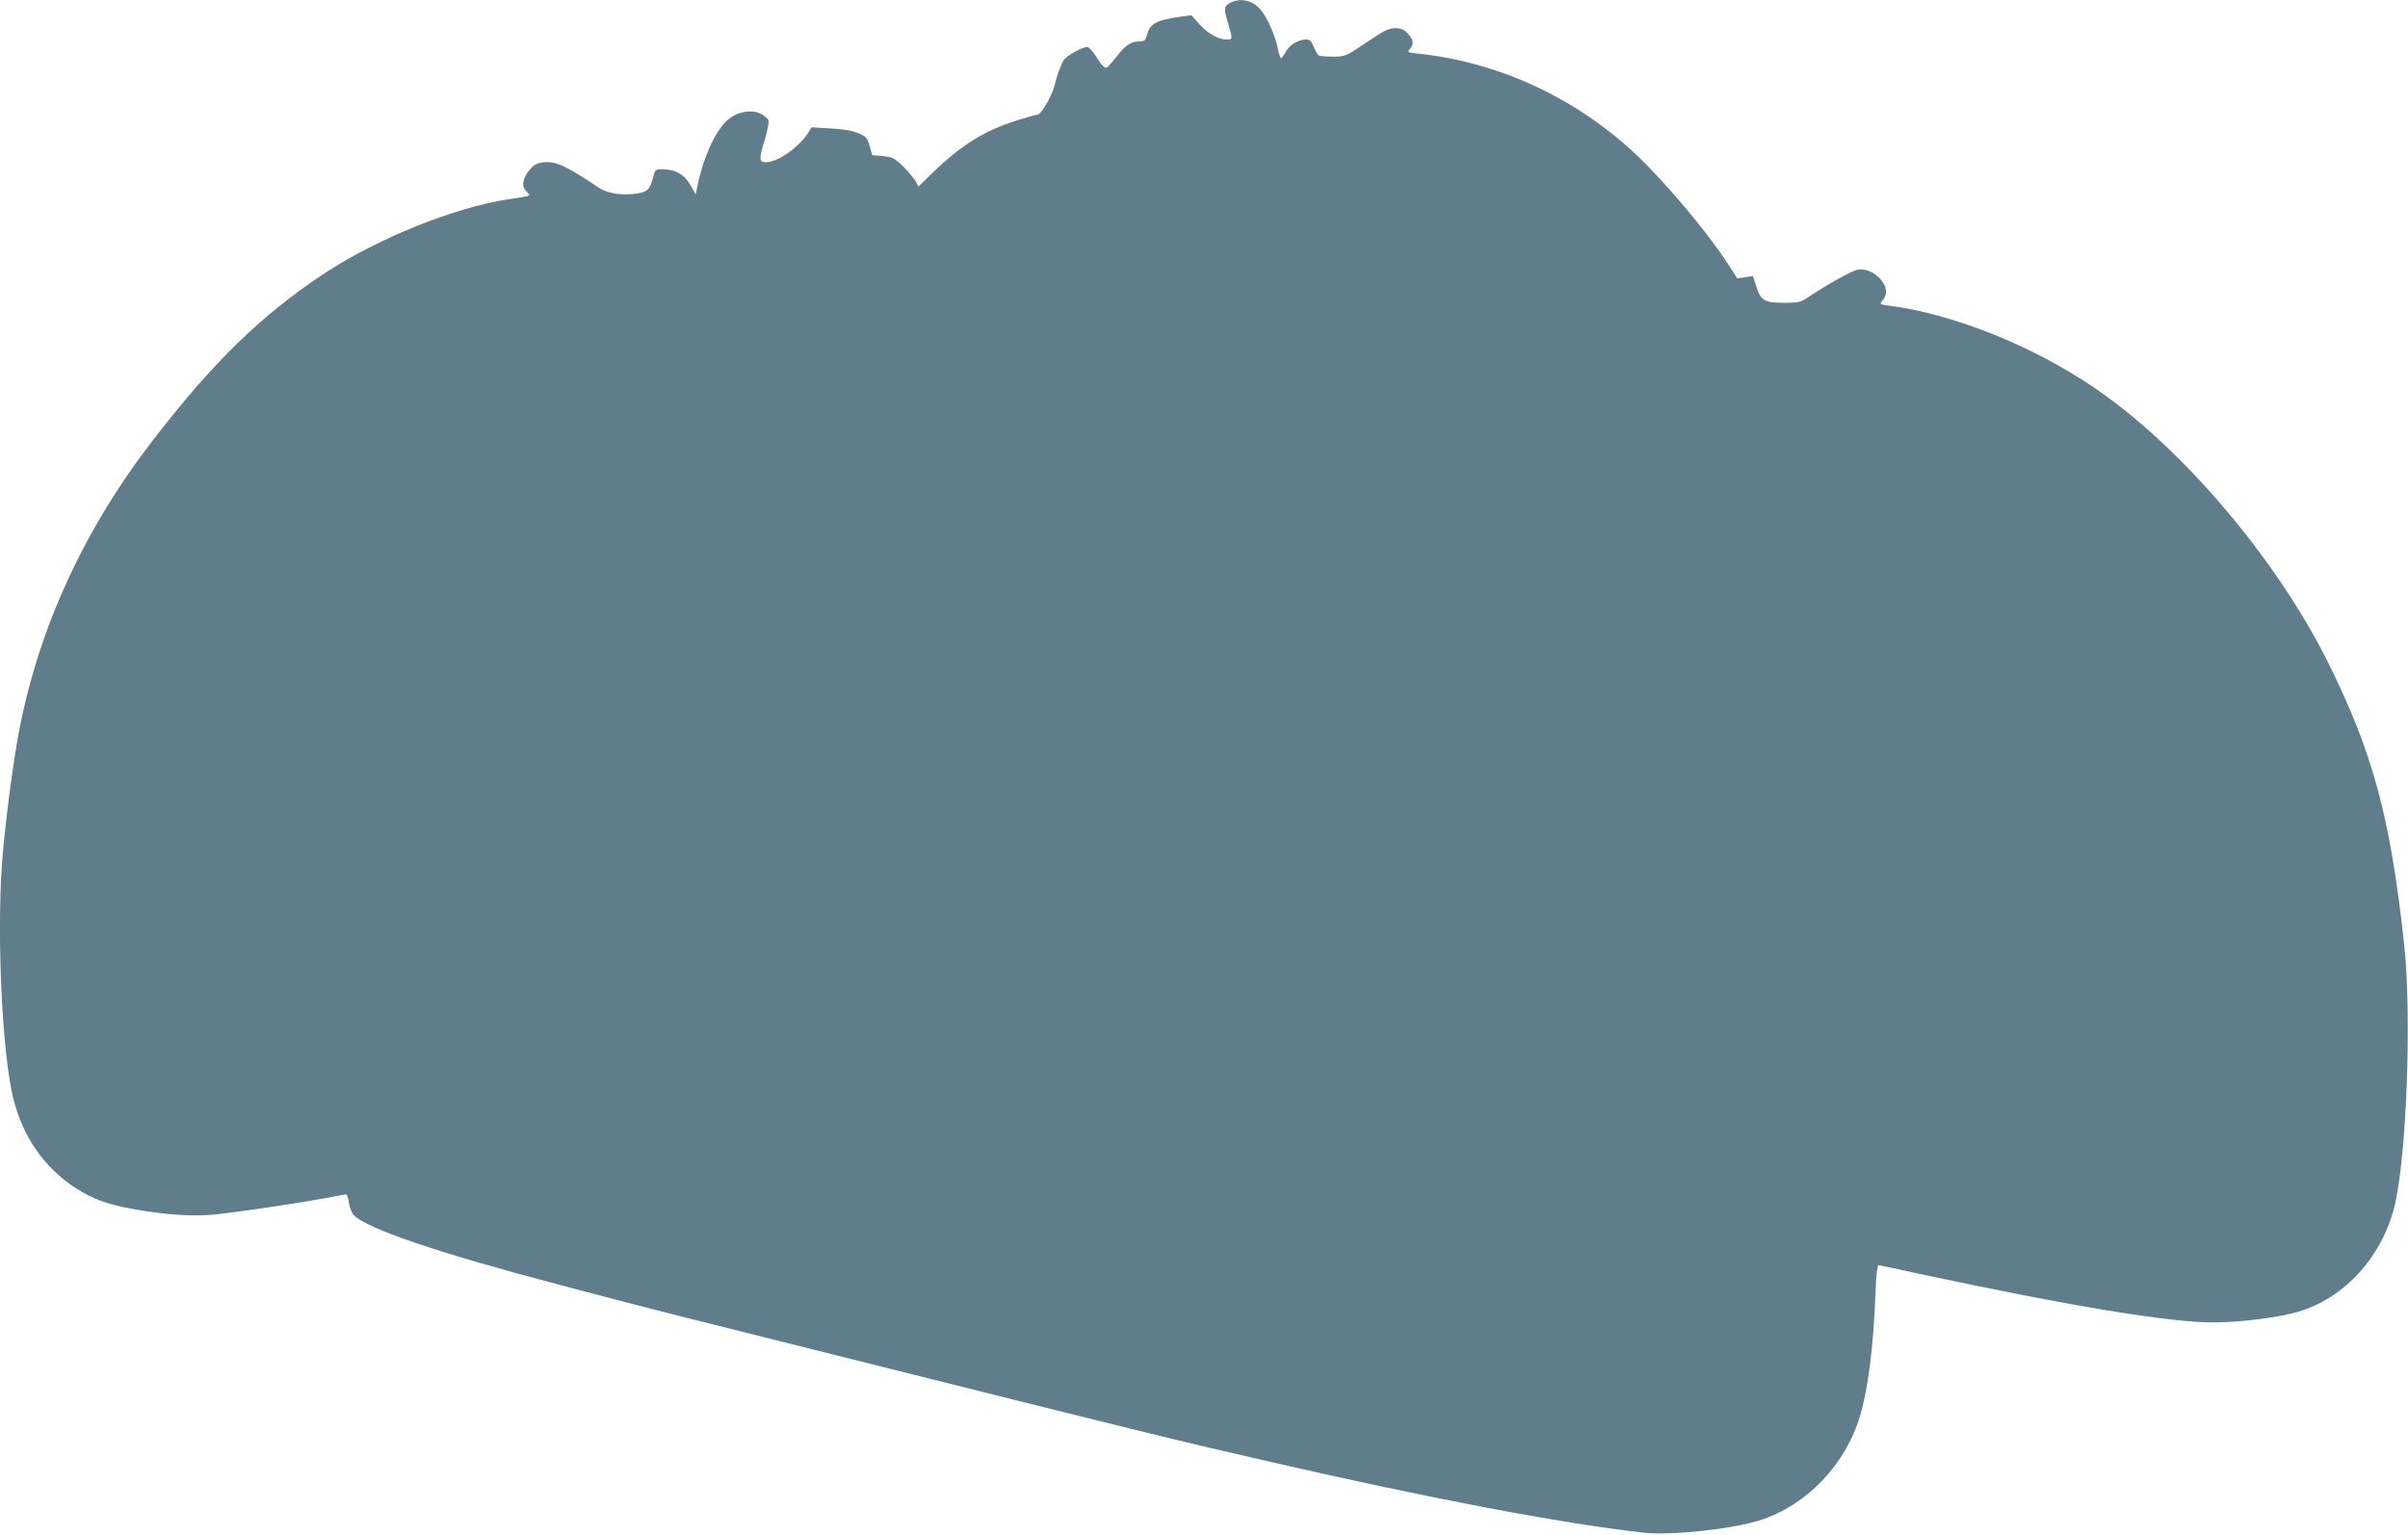 <?xml version="1.0" standalone="no"?>
<!DOCTYPE svg PUBLIC "-//W3C//DTD SVG 20010904//EN"
 "http://www.w3.org/TR/2001/REC-SVG-20010904/DTD/svg10.dtd">
<svg version="1.0" xmlns="http://www.w3.org/2000/svg"
 width="1280pt" height="816pt" viewBox="0 0 1280 816"
 preserveAspectRatio="xMidYMid meet">
<g transform="translate(0,816) scale(0.1,-0.1)"
fill="#607d8b" stroke="none">
<path d="M6538 8144 c-32 -17 -33 -30 -14 -94 30 -101 30 -100 -4 -100 -45 0
-102 33 -147 84 l-40 45 -59 -8 c-133 -19 -163 -37 -179 -103 -6 -22 -13 -28
-36 -28 -46 0 -76 -19 -124 -81 -26 -33 -49 -59 -53 -59 -14 0 -29 16 -57 62
-17 27 -37 48 -46 48 -28 0 -116 -50 -127 -73 -17 -33 -32 -75 -47 -133 -16
-60 -72 -154 -91 -154 -8 0 -58 -14 -111 -31 -169 -53 -293 -130 -445 -277
l-76 -74 -15 29 c-9 15 -38 50 -66 78 -47 45 -57 50 -108 55 l-56 5 -14 48
c-12 43 -19 51 -59 68 -30 14 -77 22 -147 26 l-103 6 -18 -29 c-47 -74 -154
-151 -216 -156 -46 -4 -48 13 -15 118 14 47 23 93 20 104 -3 10 -22 26 -43 36
-54 25 -132 8 -183 -42 -62 -61 -124 -201 -154 -353 l-7 -34 -29 51 c-33 56
-80 82 -148 82 -37 0 -39 -2 -49 -42 -17 -66 -32 -80 -93 -88 -77 -10 -151 2
-196 32 -140 95 -209 131 -258 135 -60 5 -91 -10 -122 -56 -28 -42 -29 -75 -3
-101 23 -23 30 -20 -100 -40 -287 -44 -686 -205 -970 -390 -342 -225 -603
-480 -932 -910 -369 -483 -611 -1025 -707 -1585 -33 -190 -69 -487 -81 -653
-27 -399 2 -1001 60 -1239 49 -204 165 -372 331 -479 91 -59 174 -89 311 -113
186 -33 330 -41 460 -25 166 20 441 62 560 84 56 11 106 20 109 20 4 0 10 -21
14 -46 3 -25 16 -55 27 -66 72 -72 453 -201 1088 -368 58 -15 157 -42 220 -58
241 -64 463 -120 1567 -396 1366 -342 1515 -378 1968 -482 868 -200 1570 -333
2012 -383 144 -16 472 19 618 66 248 79 457 297 533 558 42 140 70 363 81 640
3 97 10 159 16 158 6 0 96 -19 200 -42 817 -175 1353 -264 1588 -262 140 1
337 26 441 56 248 72 449 293 515 565 64 263 91 1010 51 1385 -74 682 -166
1022 -406 1505 -279 559 -788 1155 -1254 1467 -330 221 -742 384 -1078 428
-49 6 -52 8 -38 24 27 30 29 64 4 101 -31 46 -82 72 -130 67 -31 -4 -158 -75
-277 -154 -28 -19 -47 -23 -115 -23 -106 0 -125 11 -149 83 l-19 59 -42 -6
-41 -6 -58 89 c-108 165 -333 431 -484 573 -321 300 -728 488 -1156 533 -55 6
-58 8 -43 24 23 25 20 51 -11 83 -21 22 -36 28 -67 28 -34 0 -59 -12 -153 -76
-112 -75 -113 -75 -178 -75 -36 0 -70 3 -75 6 -6 4 -18 24 -27 46 -12 31 -20
39 -40 39 -41 0 -89 -29 -109 -66 -10 -18 -21 -34 -25 -34 -3 0 -12 27 -19 61
-15 70 -57 162 -92 201 -43 48 -108 61 -160 32z"/>
</g>
</svg>
